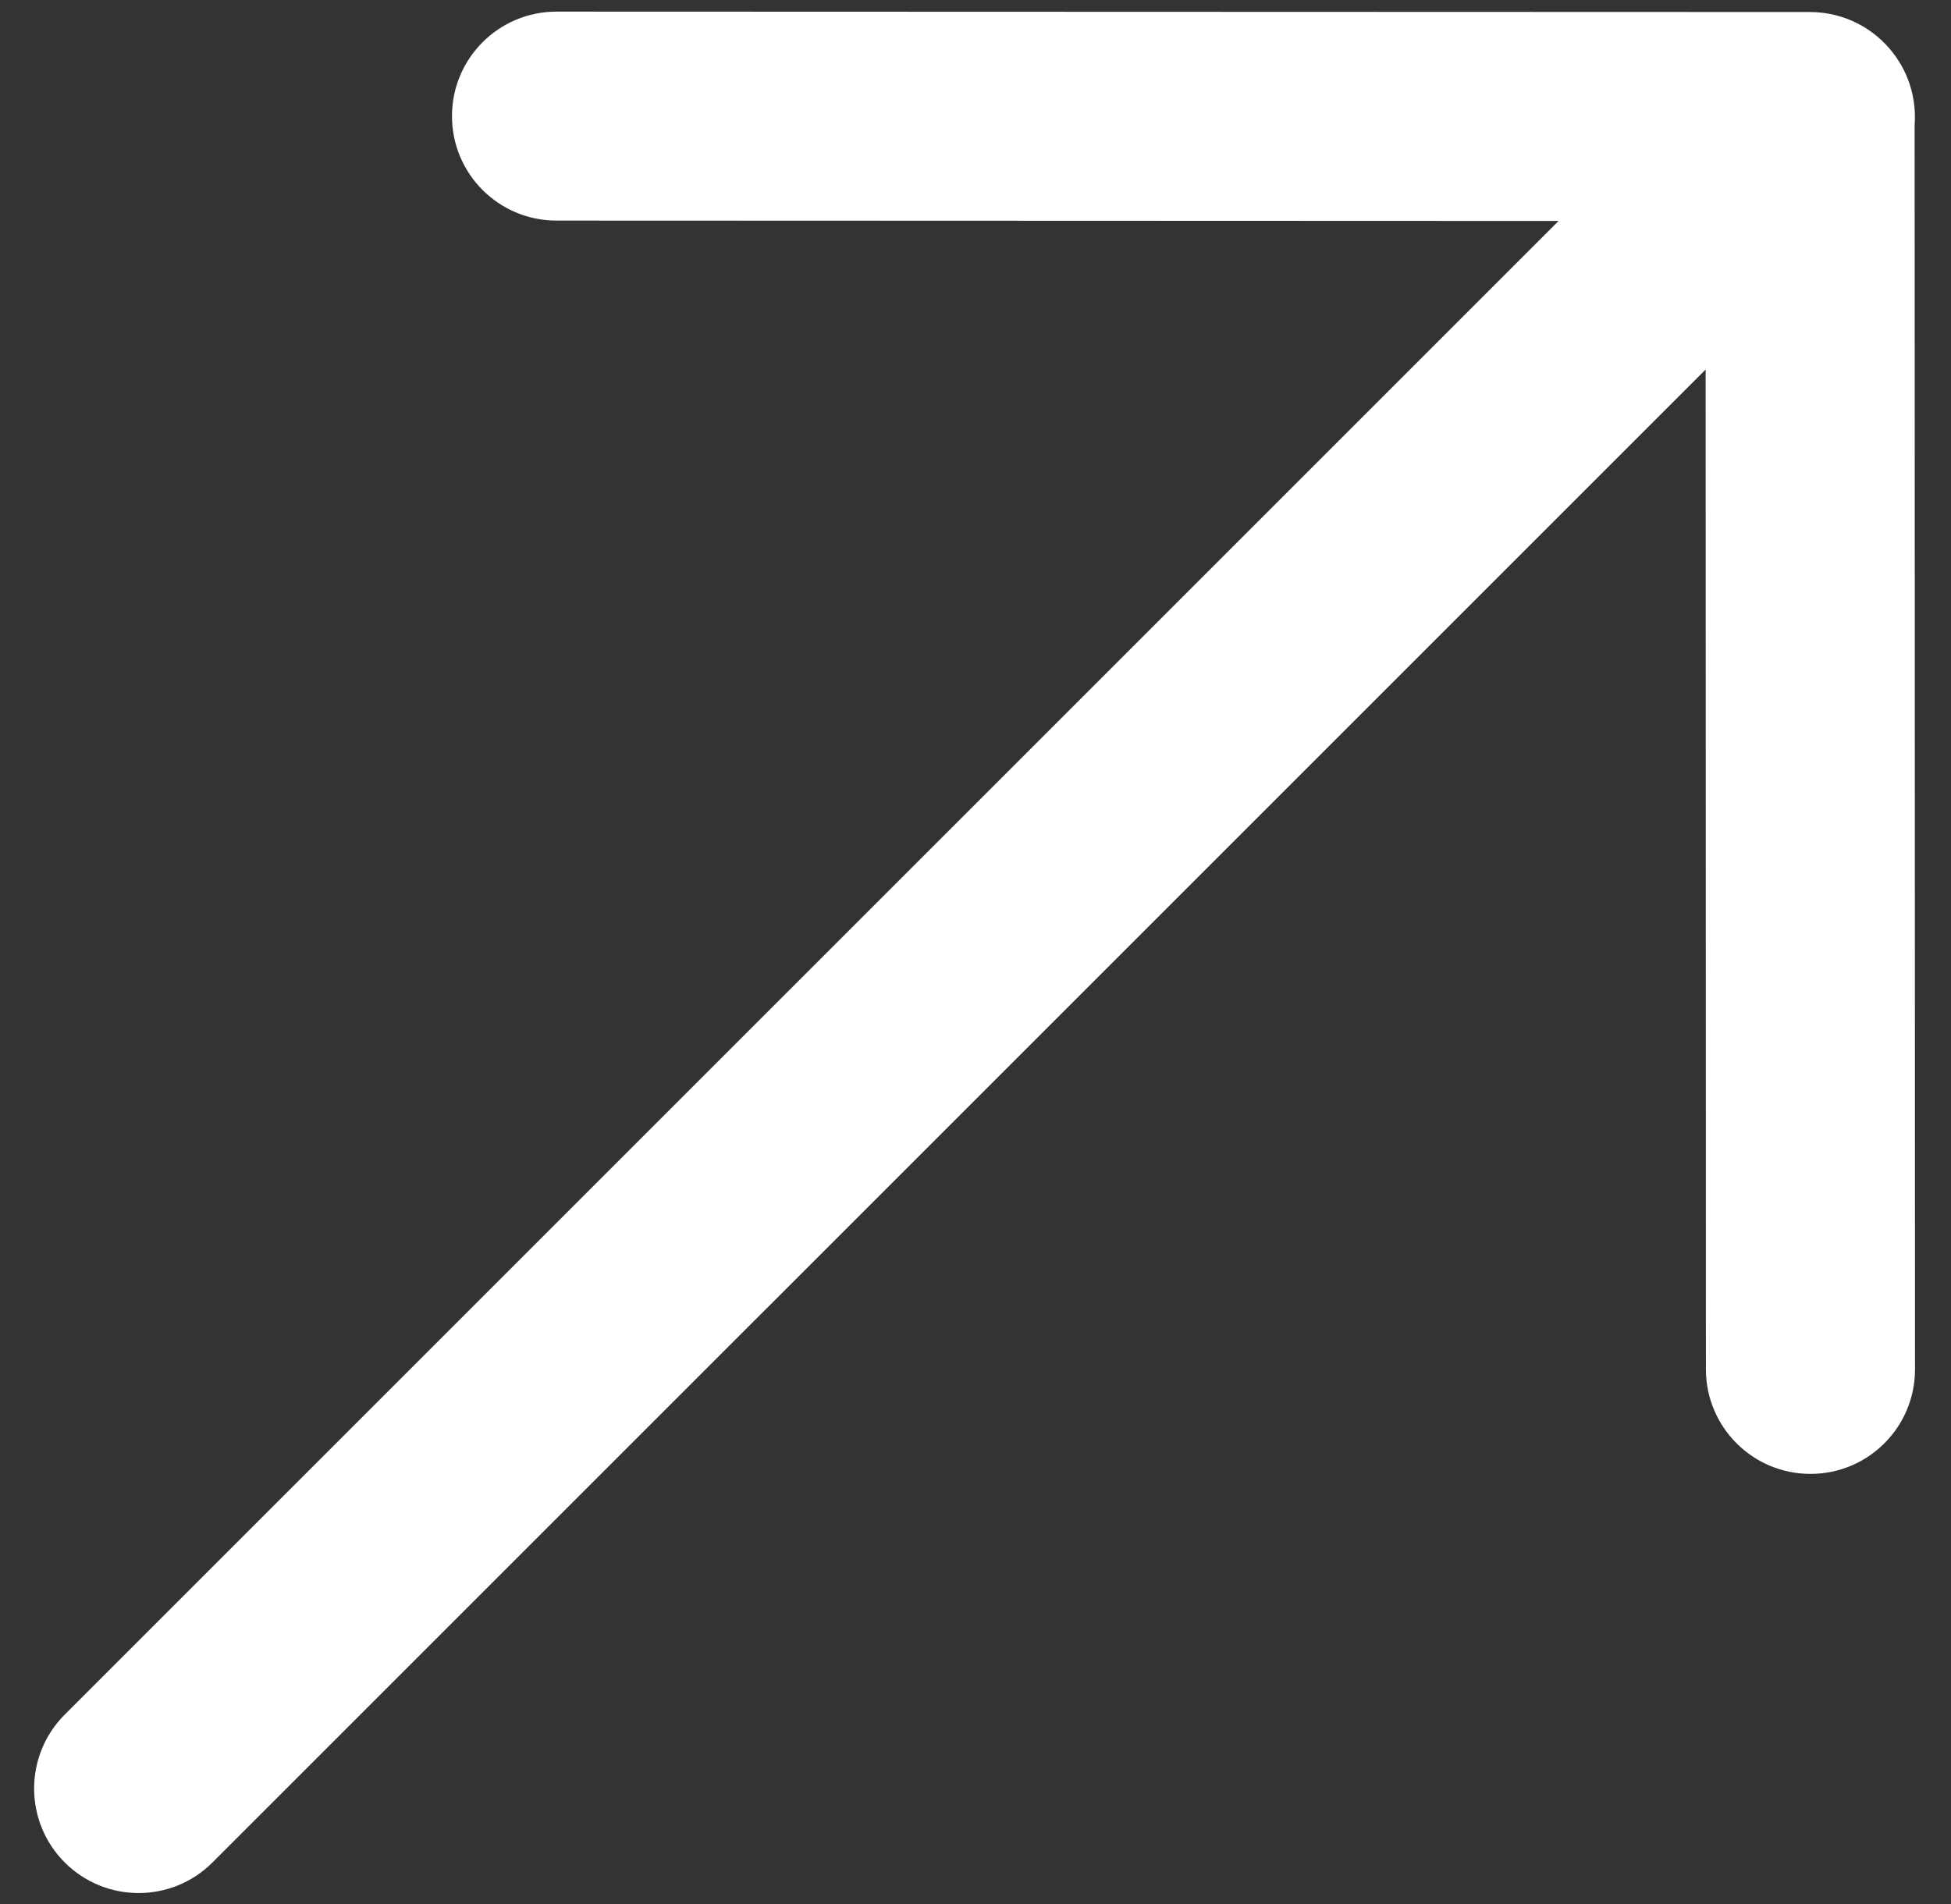 <?xml version="1.0" encoding="UTF-8"?>
<svg xmlns="http://www.w3.org/2000/svg" width="42" height="41" viewBox="0 0 42 41" fill="none">
  <rect x="0" y="0" width="42" height="41" fill="#333333" stroke="none"/>
  <path d="M40.761 1.151C40.35 0.61 39.7 0.26 38.967 0.259L11.981 0.25C10.738 0.25 9.73 1.256 9.73 2.499C9.729 3.741 10.736 4.749 11.979 4.749L33.552 4.757L1.393 36.915C0.515 37.794 0.515 39.218 1.393 40.097C2.272 40.976 3.697 40.976 4.575 40.097L36.718 7.955L36.724 29.483C36.725 30.726 37.733 31.733 38.976 31.732C40.218 31.732 41.226 30.724 41.225 29.482L41.217 2.682C41.256 2.146 41.104 1.599 40.761 1.151Z" fill="white"></path>
</svg>
